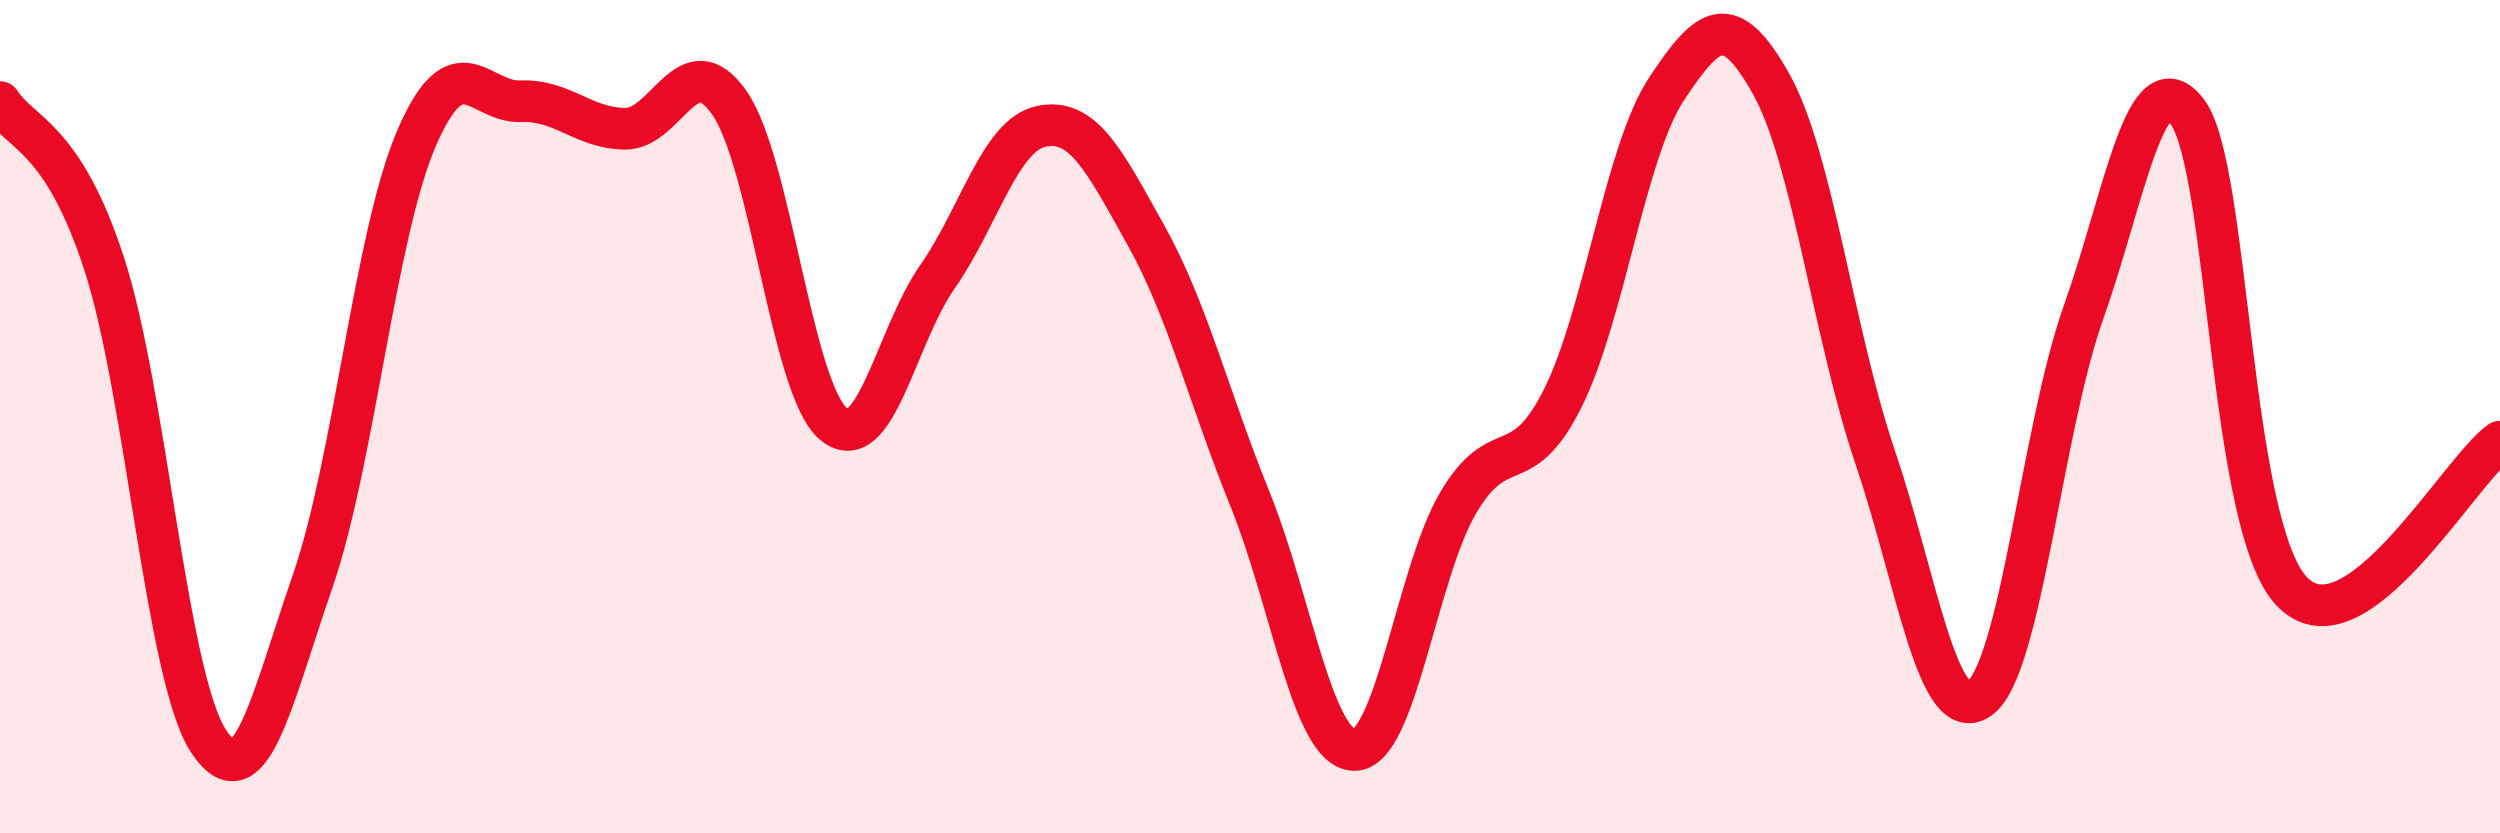 
    <svg width="60" height="20" viewBox="0 0 60 20" xmlns="http://www.w3.org/2000/svg">
      <path
        d="M 0,2.45 C 0.5,3.23 1.5,3.26 2.5,6.33 C 3.5,9.4 4,16.25 5,17.78 C 6,19.31 6.5,16.85 7.5,13.96 C 8.5,11.07 9,5.62 10,3.31 C 11,1 11.5,2.47 12.5,2.43 C 13.5,2.39 14,3.08 15,3.09 C 16,3.1 16.5,1.04 17.5,2.46 C 18.5,3.88 19,9.33 20,10.17 C 21,11.01 21.5,8.07 22.5,6.64 C 23.5,5.21 24,3.23 25,3.03 C 26,2.83 26.5,3.85 27.5,5.64 C 28.5,7.43 29,9.51 30,11.98 C 31,14.45 31.5,17.98 32.5,18 C 33.5,18.02 34,13.75 35,12.06 C 36,10.37 36.5,11.56 37.5,9.57 C 38.5,7.58 39,3.64 40,2.13 C 41,0.62 41.5,0.23 42.5,2 C 43.5,3.77 44,8.01 45,10.96 C 46,13.91 46.5,17.46 47.5,16.77 C 48.5,16.08 49,10.33 50,7.51 C 51,4.69 51.5,1.35 52.5,2.69 C 53.5,4.03 53.5,12.61 55,14.19 C 56.5,15.77 59,11.32 60,10.6L60 20L0 20Z"
        fill="#EB0A25"
        opacity="0.1"
        stroke-linecap="round"
        stroke-linejoin="round"
      />
      <path
        d="M 0,2.45 C 0.5,3.23 1.5,3.26 2.5,6.33 C 3.5,9.4 4,16.25 5,17.78 C 6,19.31 6.5,16.85 7.5,13.96 C 8.5,11.07 9,5.62 10,3.31 C 11,1 11.5,2.47 12.5,2.43 C 13.5,2.39 14,3.08 15,3.09 C 16,3.1 16.5,1.04 17.5,2.46 C 18.5,3.88 19,9.33 20,10.17 C 21,11.01 21.5,8.07 22.5,6.64 C 23.5,5.21 24,3.23 25,3.03 C 26,2.83 26.5,3.85 27.5,5.64 C 28.5,7.43 29,9.51 30,11.98 C 31,14.45 31.5,17.98 32.5,18 C 33.5,18.02 34,13.75 35,12.06 C 36,10.37 36.5,11.56 37.5,9.57 C 38.5,7.58 39,3.64 40,2.13 C 41,0.62 41.5,0.23 42.5,2 C 43.5,3.77 44,8.01 45,10.96 C 46,13.91 46.5,17.46 47.5,16.77 C 48.5,16.08 49,10.33 50,7.51 C 51,4.69 51.5,1.35 52.5,2.69 C 53.5,4.03 53.5,12.61 55,14.19 C 56.5,15.77 59,11.32 60,10.6"
        stroke="#EB0A25"
        stroke-width="1"
        fill="none"
        stroke-linecap="round"
        stroke-linejoin="round"
      />
    </svg>
  